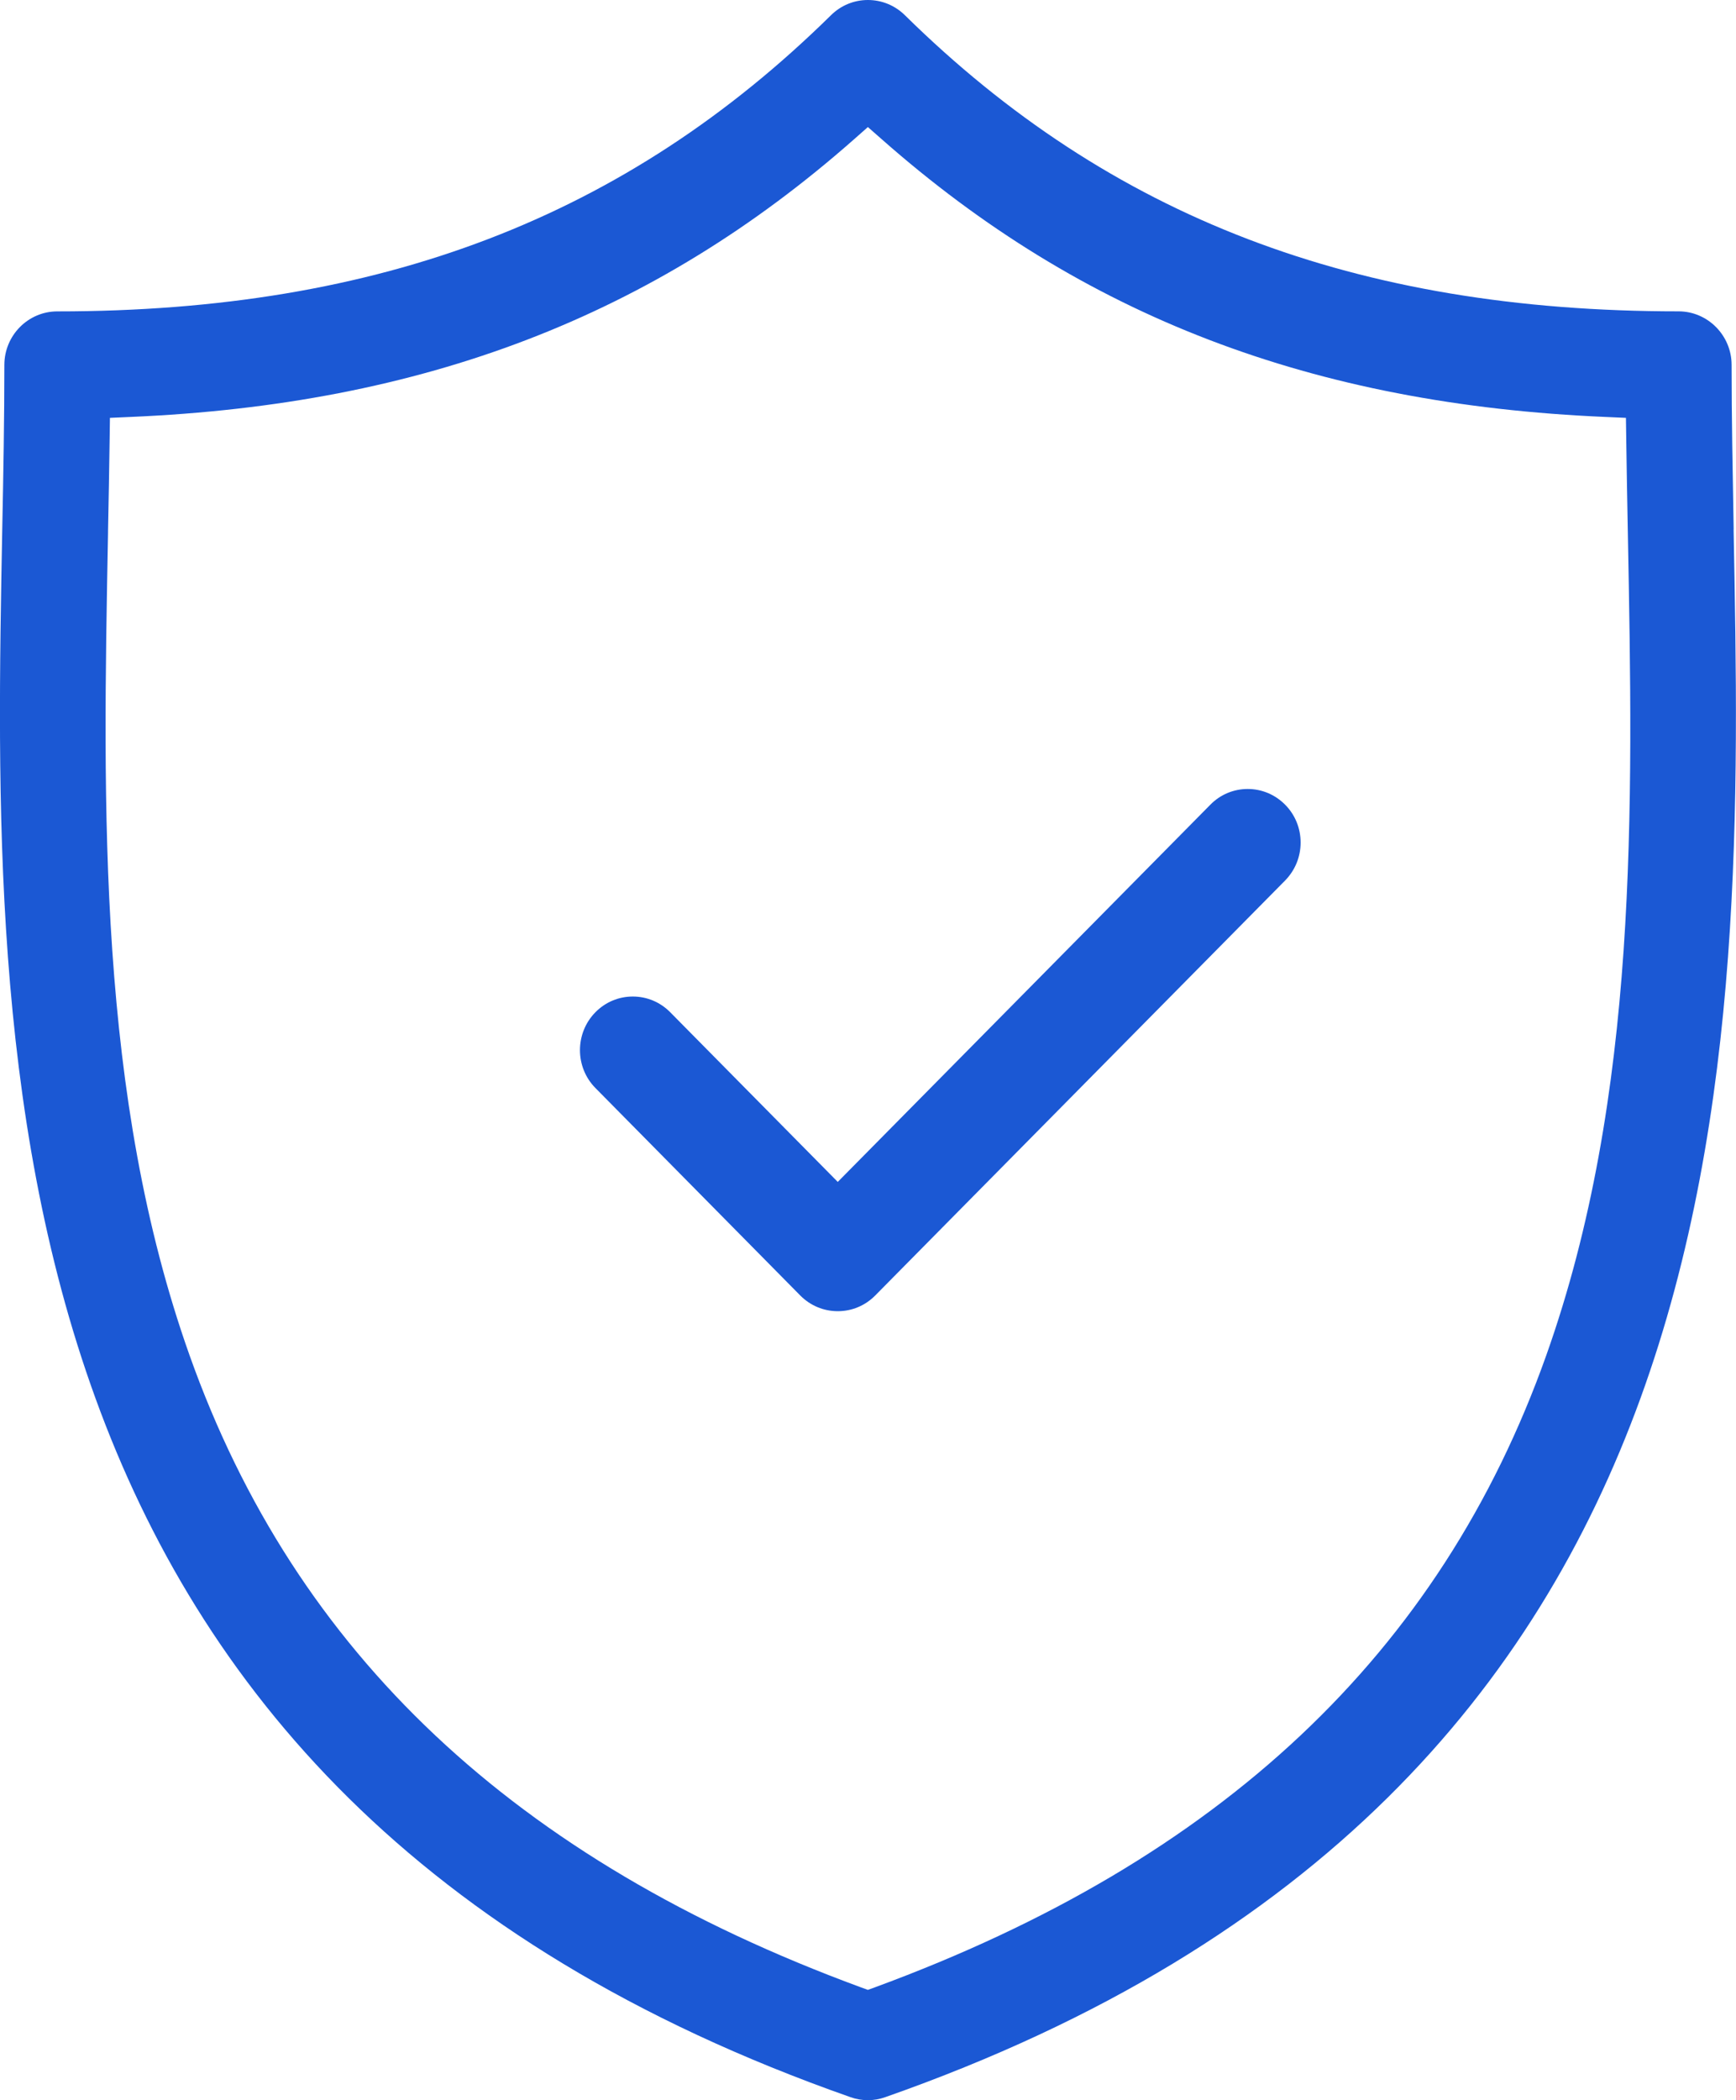 <?xml version="1.0" encoding="utf-8"?>
<!-- Generator: Adobe Illustrator 16.0.0, SVG Export Plug-In . SVG Version: 6.00 Build 0)  -->
<!DOCTYPE svg PUBLIC "-//W3C//DTD SVG 1.1//EN" "http://www.w3.org/Graphics/SVG/1.1/DTD/svg11.dtd">
<svg version="1.1" id="Слой_1" xmlns="http://www.w3.org/2000/svg" xmlns:xlink="http://www.w3.org/1999/xlink" x="0px" y="0px"
	 width="43px" height="52px" viewBox="0 0 43 52" enable-background="new 0 0 43 52" xml:space="preserve">
<path fill="#1B58D4" d="M42.942,13.098c-0.025-1.419-0.051-2.76-0.051-4.063c0-0.73-0.592-1.326-1.313-1.326
	c-7.993,0-14.083-2.331-19.166-7.334C22.165,0.133,21.841,0,21.497,0c-0.342,0-0.666,0.133-0.912,0.375
	C15.5,5.379,9.411,7.71,1.419,7.71c-0.723,0-1.311,0.595-1.311,1.326c0,1.324-0.024,2.675-0.053,4.106
	c-0.248,13.17-0.587,31.205,21.013,38.784c0.277,0.099,0.581,0.099,0.858,0c21.607-7.579,21.267-25.616,21.015-38.784V13.098z
	 M38.299,33.562c-2.622,7.375-8.059,12.492-16.623,15.642l-0.179,0.065l-0.179-0.065C12.755,46.054,7.32,40.937,4.697,33.562
	c-2.284-6.428-2.151-13.516-2.021-20.369V13.15c0.016-0.798,0.03-1.553,0.04-2.303l0.007-0.501l0.495-0.022
	c7.27-0.309,12.968-2.494,17.935-6.874l0.344-0.304l0.346,0.304c4.966,4.38,10.667,6.565,17.936,6.874l0.495,0.022l0.007,0.501
	c0.011,0.766,0.024,1.533,0.04,2.346C40.452,20.046,40.583,27.134,38.299,33.562z"/>
<path fill="#1B58D4" d="M30.905,19.535c-0.35,0-0.68,0.139-0.925,0.389l-9.229,9.34l-4.15-4.201
	c-0.248-0.251-0.577-0.389-0.927-0.389c-0.349,0-0.679,0.138-0.926,0.389c-0.51,0.518-0.51,1.359,0,1.876l5.077,5.14
	c0.247,0.248,0.576,0.386,0.926,0.386c0.351,0,0.679-0.138,0.925-0.386L31.833,21.8c0.246-0.252,0.383-0.584,0.383-0.939
	c0-0.354-0.137-0.688-0.383-0.936C31.585,19.674,31.255,19.535,30.905,19.535z"/>
</svg>

